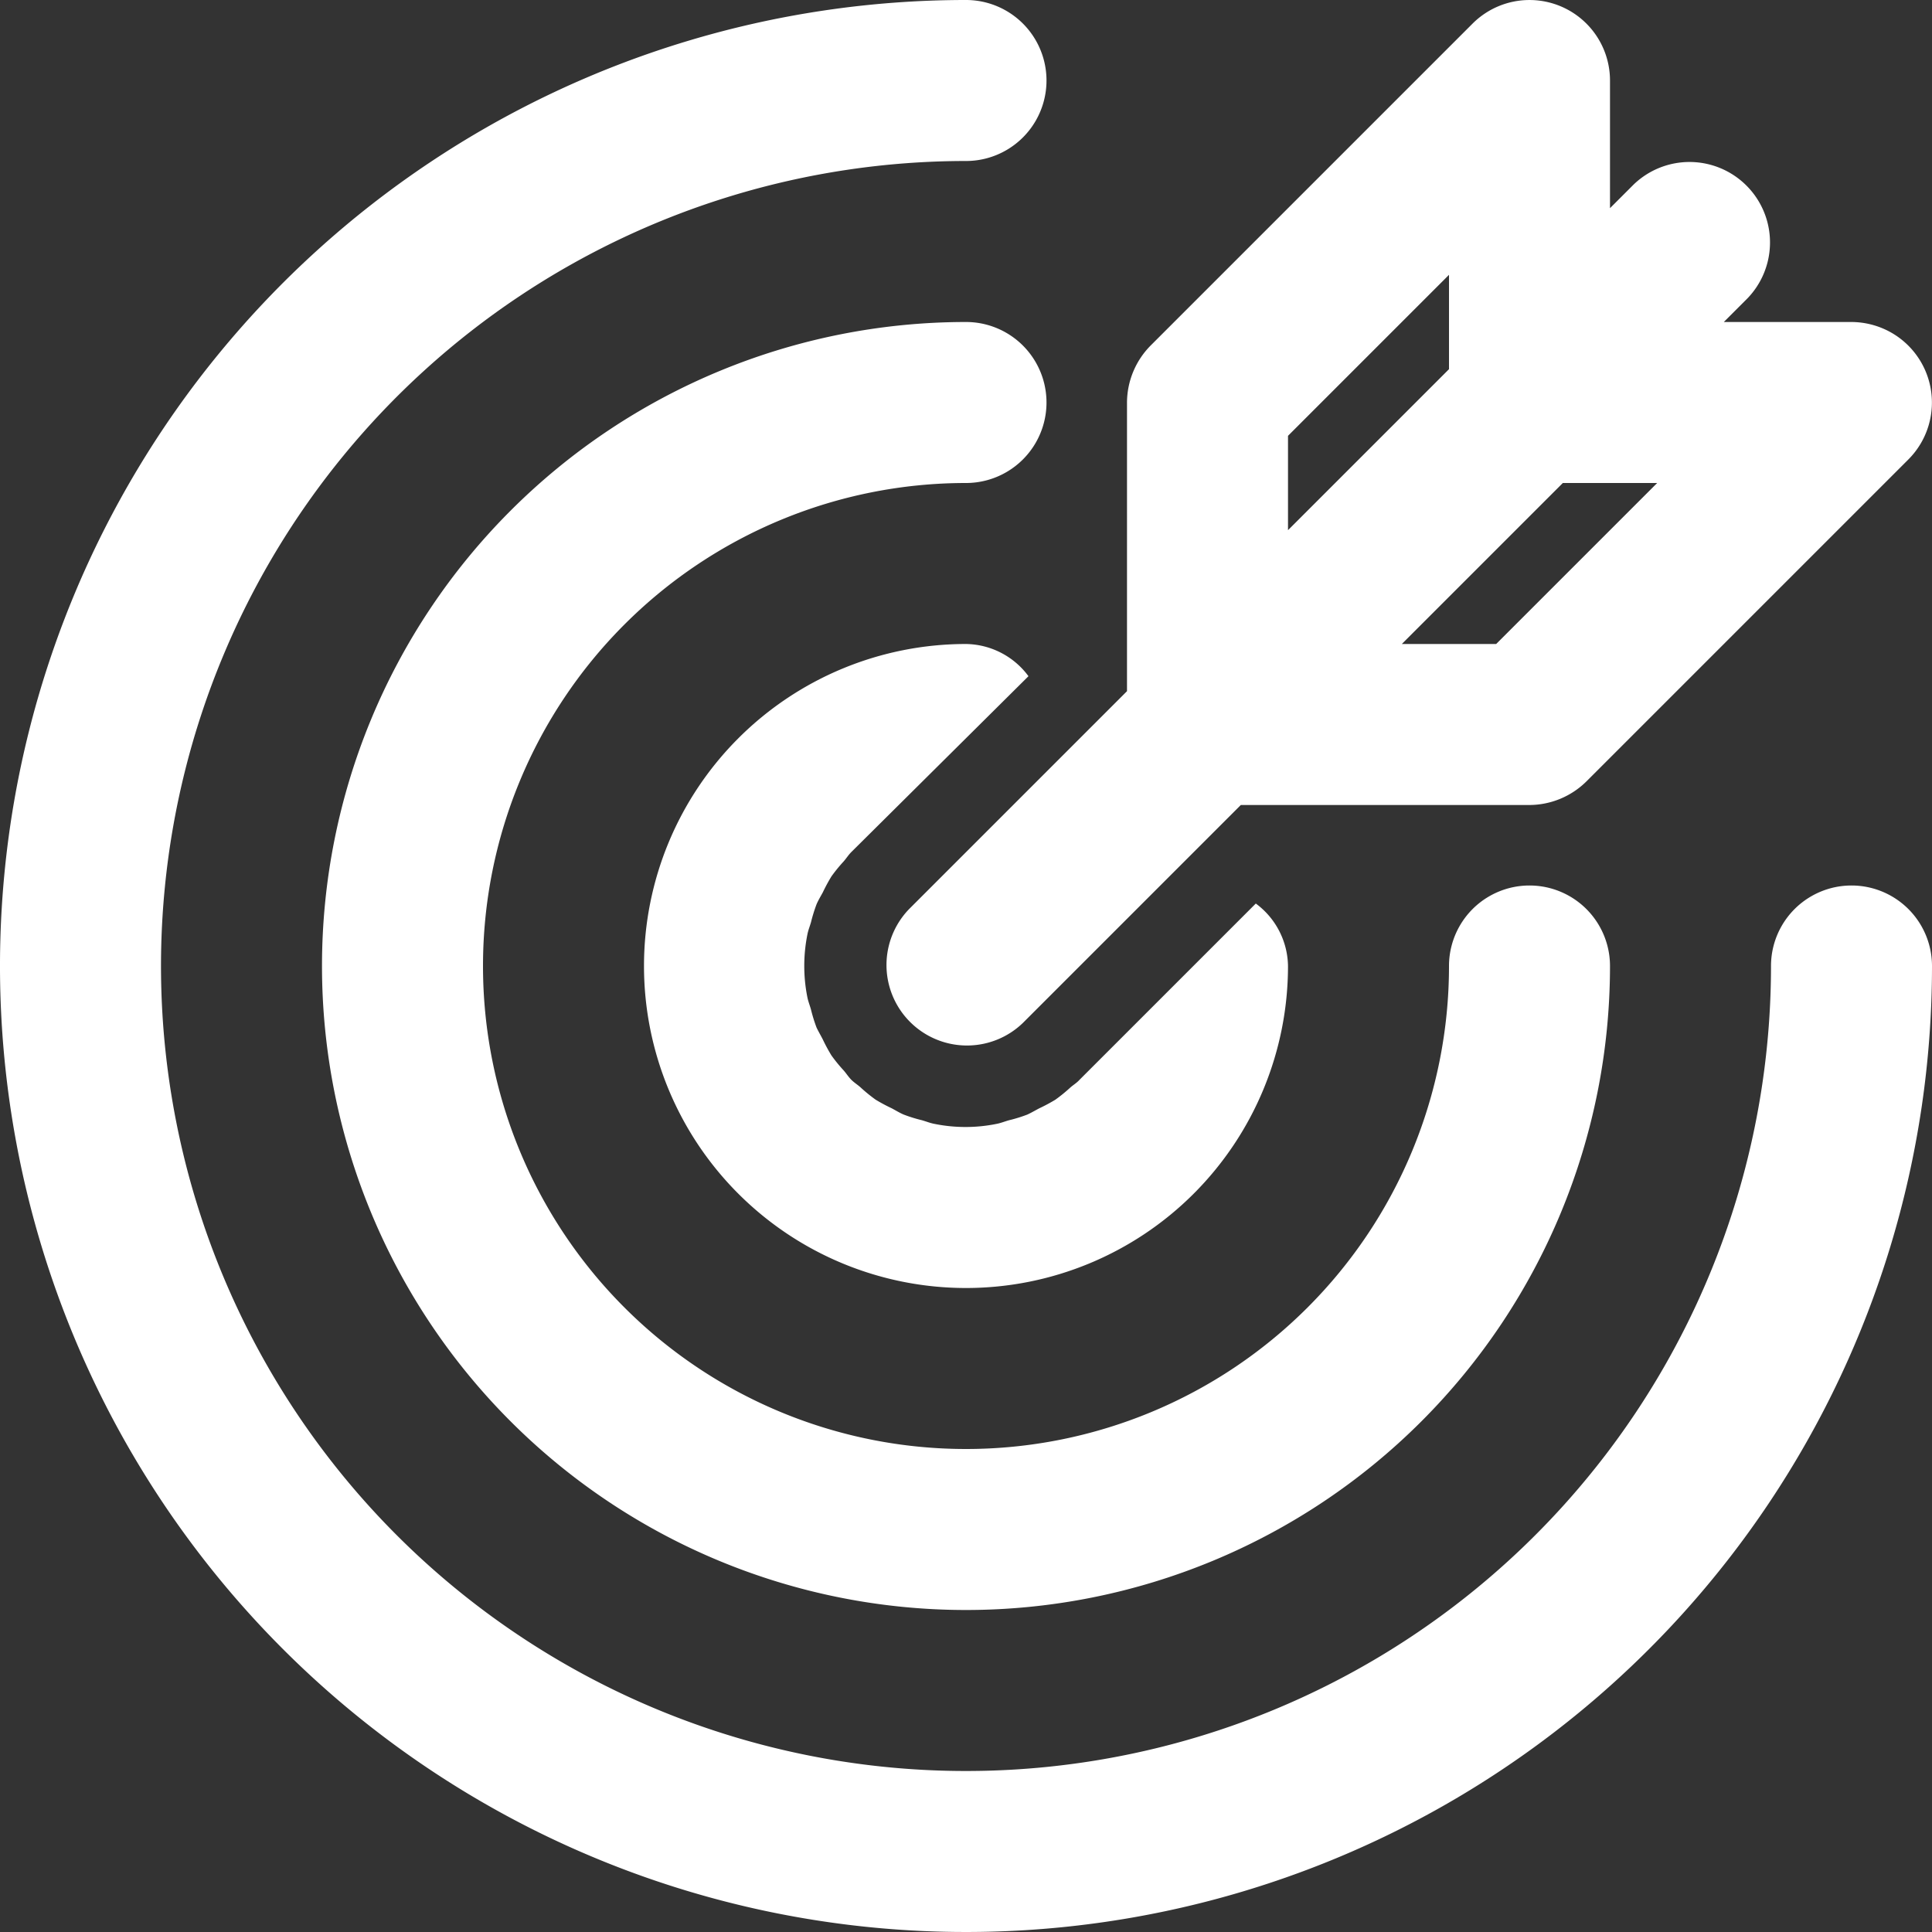 <svg height="24" viewBox="0 0 24 24" width="24" xmlns="http://www.w3.org/2000/svg"
    fill="white">
    <rect x="0" y="0" width="24" height="24" fill="#333333" stroke="none"/>
    <path
        d="m52 12a12 12 0 1 1 -12-12 1 1 0 0 1 0 2 10 10 0 1 0 10 10 1 1 0 0 1 2 0zm-12-6a1 1 0 0 0 0-2 8 8 0 1 0 8 8 1 1 0 0 0 -2 0 6 6 0 1 1 -6-6zm1.3 7.506a2.007 2.007 0 0 1 -.19.155 2.194 2.194 0 0 1 -.2.107c-.05.026-.1.056-.149.078a1.841 1.841 0 0 1 -.226.07c-.05.014-.1.034-.149.044a1.941 1.941 0 0 1 -.784 0c-.051-.01-.1-.03-.149-.044a1.841 1.841 0 0 1 -.226-.07c-.052-.022-.1-.052-.149-.078a2.194 2.194 0 0 1 -.2-.107 2.007 2.007 0 0 1 -.19-.155c-.036-.032-.077-.057-.112-.092s-.062-.078-.095-.116a1.954 1.954 0 0 1 -.152-.186 2.122 2.122 0 0 1 -.108-.2c-.025-.049-.055-.1-.077-.146a1.969 1.969 0 0 1 -.07-.226c-.014-.05-.034-.1-.044-.149a1.989 1.989 0 0 1 0-.784c.01-.052.03-.1.044-.149a1.969 1.969 0 0 1 .07-.226c.022-.051.052-.1.077-.146a2.122 2.122 0 0 1 .108-.2 1.954 1.954 0 0 1 .152-.186c.033-.038.059-.08.095-.116l2.2-2.184a.981.981 0 0 0 -.776-.4 4 4 0 1 0 4 4 .981.981 0 0 0 -.4-.776l-2.19 2.19c-.031.035-.072.06-.11.092zm.7-8.506a1.012 1.012 0 0 1 .294-.708l4-4a1 1 0 0 1 1.706.708v1.586l.293-.293a1 1 0 0 1 1.414 1.414l-.293.293h1.586a1.01 1.01 0 0 1 .382.077 1 1 0 0 1 .324 1.631l-4 4a1.012 1.012 0 0 1 -.706.292h-3.586l-2.707 2.707a1 1 0 0 1 -1.414-1.414l2.707-2.707zm6.586 1h-1.172l-2 2h1.172zm-2.586-2.586-2 2v1.172l2-2z"
        transform="translate(-28)" />
</svg>